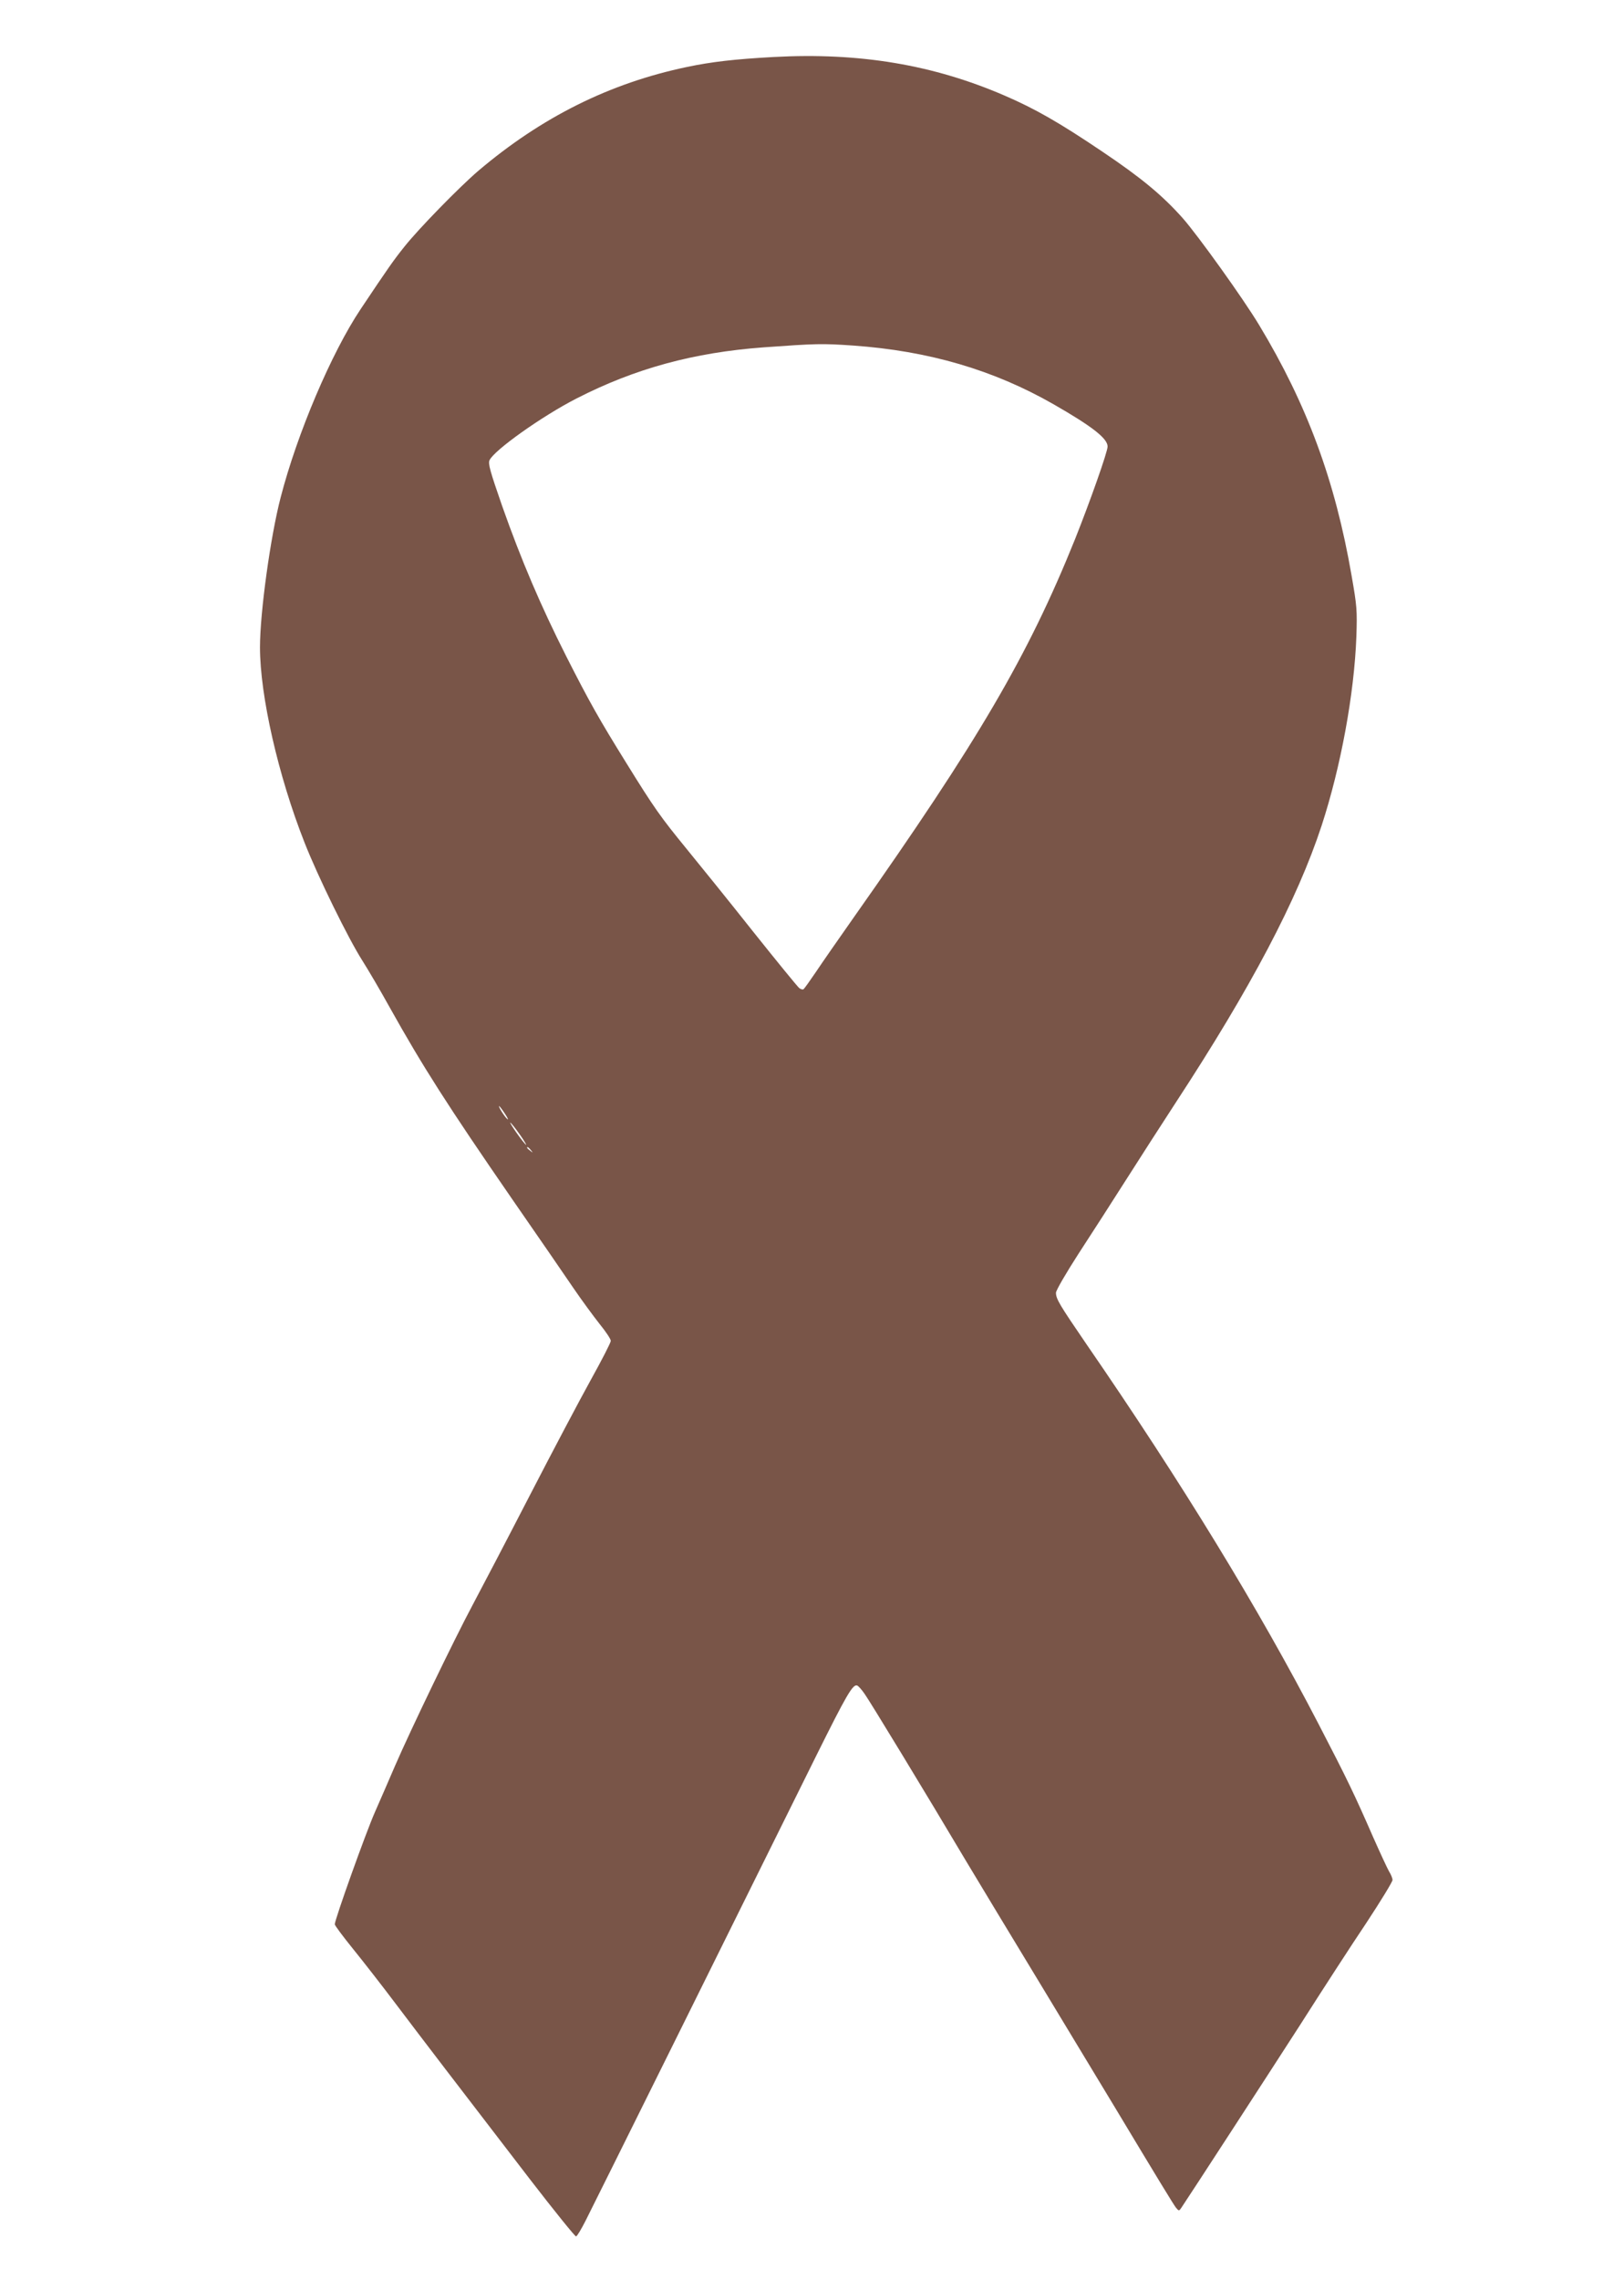 <?xml version="1.0" standalone="no"?>
<!DOCTYPE svg PUBLIC "-//W3C//DTD SVG 20010904//EN"
 "http://www.w3.org/TR/2001/REC-SVG-20010904/DTD/svg10.dtd">
<svg version="1.0" xmlns="http://www.w3.org/2000/svg"
 width="912pt" height="1280pt" viewBox="0 0 912 1280"
 preserveAspectRatio="xMidYMid meet">
<g transform="translate(0,1280) scale(0.1,-0.1)"
fill="#795548" stroke="none">
<path d="M4345 12480 c-219 -12 -349 -27 -487 -56 -435 -91 -817 -282 -1173
-584 -105 -90 -334 -324 -414 -425 -60 -75 -89 -116 -246 -351 -163 -244 -356
-697 -449 -1057 -57 -219 -116 -645 -116 -841 0 -271 102 -721 250 -1096 74
-189 247 -542 326 -665 31 -49 100 -166 152 -260 186 -333 325 -551 690 -1080
141 -203 294 -426 341 -495 47 -69 114 -160 148 -203 35 -43 63 -85 63 -95 0
-10 -50 -107 -111 -217 -61 -110 -217 -405 -346 -655 -129 -250 -274 -527
-321 -615 -101 -189 -348 -701 -434 -900 -33 -77 -84 -194 -113 -260 -50 -113
-225 -602 -225 -629 0 -6 46 -68 101 -136 56 -69 166 -210 245 -315 151 -200
337 -443 749 -979 138 -179 255 -324 260 -322 6 1 29 40 53 87 40 78 899 1810
1297 2614 168 338 204 400 228 392 7 -2 26 -23 43 -48 30 -42 342 -555 573
-944 59 -99 251 -416 426 -705 175 -289 358 -592 408 -675 238 -396 327 -542
341 -560 16 -19 17 -19 29 -2 61 91 485 744 666 1025 124 195 292 454 374 576
81 123 147 231 147 241 0 10 -9 32 -20 49 -10 18 -50 104 -89 192 -104 238
-144 322 -306 634 -337 650 -766 1352 -1305 2135 -149 218 -170 252 -170 287
0 13 57 111 126 218 70 107 190 294 267 415 77 121 203 317 280 435 422 645
682 1138 819 1555 108 331 183 739 195 1060 5 149 3 173 -27 344 -92 532 -250
960 -519 1406 -89 148 -342 501 -429 600 -114 128 -233 227 -452 374 -240 162
-378 241 -550 315 -401 173 -813 242 -1295 216z m445 -1620 c425 -30 790 -137
1127 -330 218 -125 303 -192 303 -237 0 -30 -98 -307 -182 -518 -264 -656
-543 -1132 -1243 -2125 -83 -118 -179 -256 -213 -307 -34 -50 -65 -94 -70 -97
-5 -3 -16 0 -24 7 -9 7 -125 149 -259 317 -133 168 -302 377 -374 465 -143
175 -180 226 -337 480 -154 248 -208 344 -338 600 -143 283 -252 538 -360 844
-67 193 -80 238 -71 257 25 56 297 249 489 347 328 168 657 258 1052 287 292
21 327 22 500 10z m-1955 -4312 c16 -24 22 -38 14 -31 -15 12 -53 73 -46 73 2
0 17 -19 32 -42z m85 -119 c24 -34 39 -60 34 -56 -6 3 -30 34 -54 68 -24 34
-39 60 -34 56 6 -3 30 -34 54 -68z m61 -86 c13 -16 12 -17 -3 -4 -10 7 -18 15
-18 17 0 8 8 3 21 -13z"/>
</g>
</svg>
